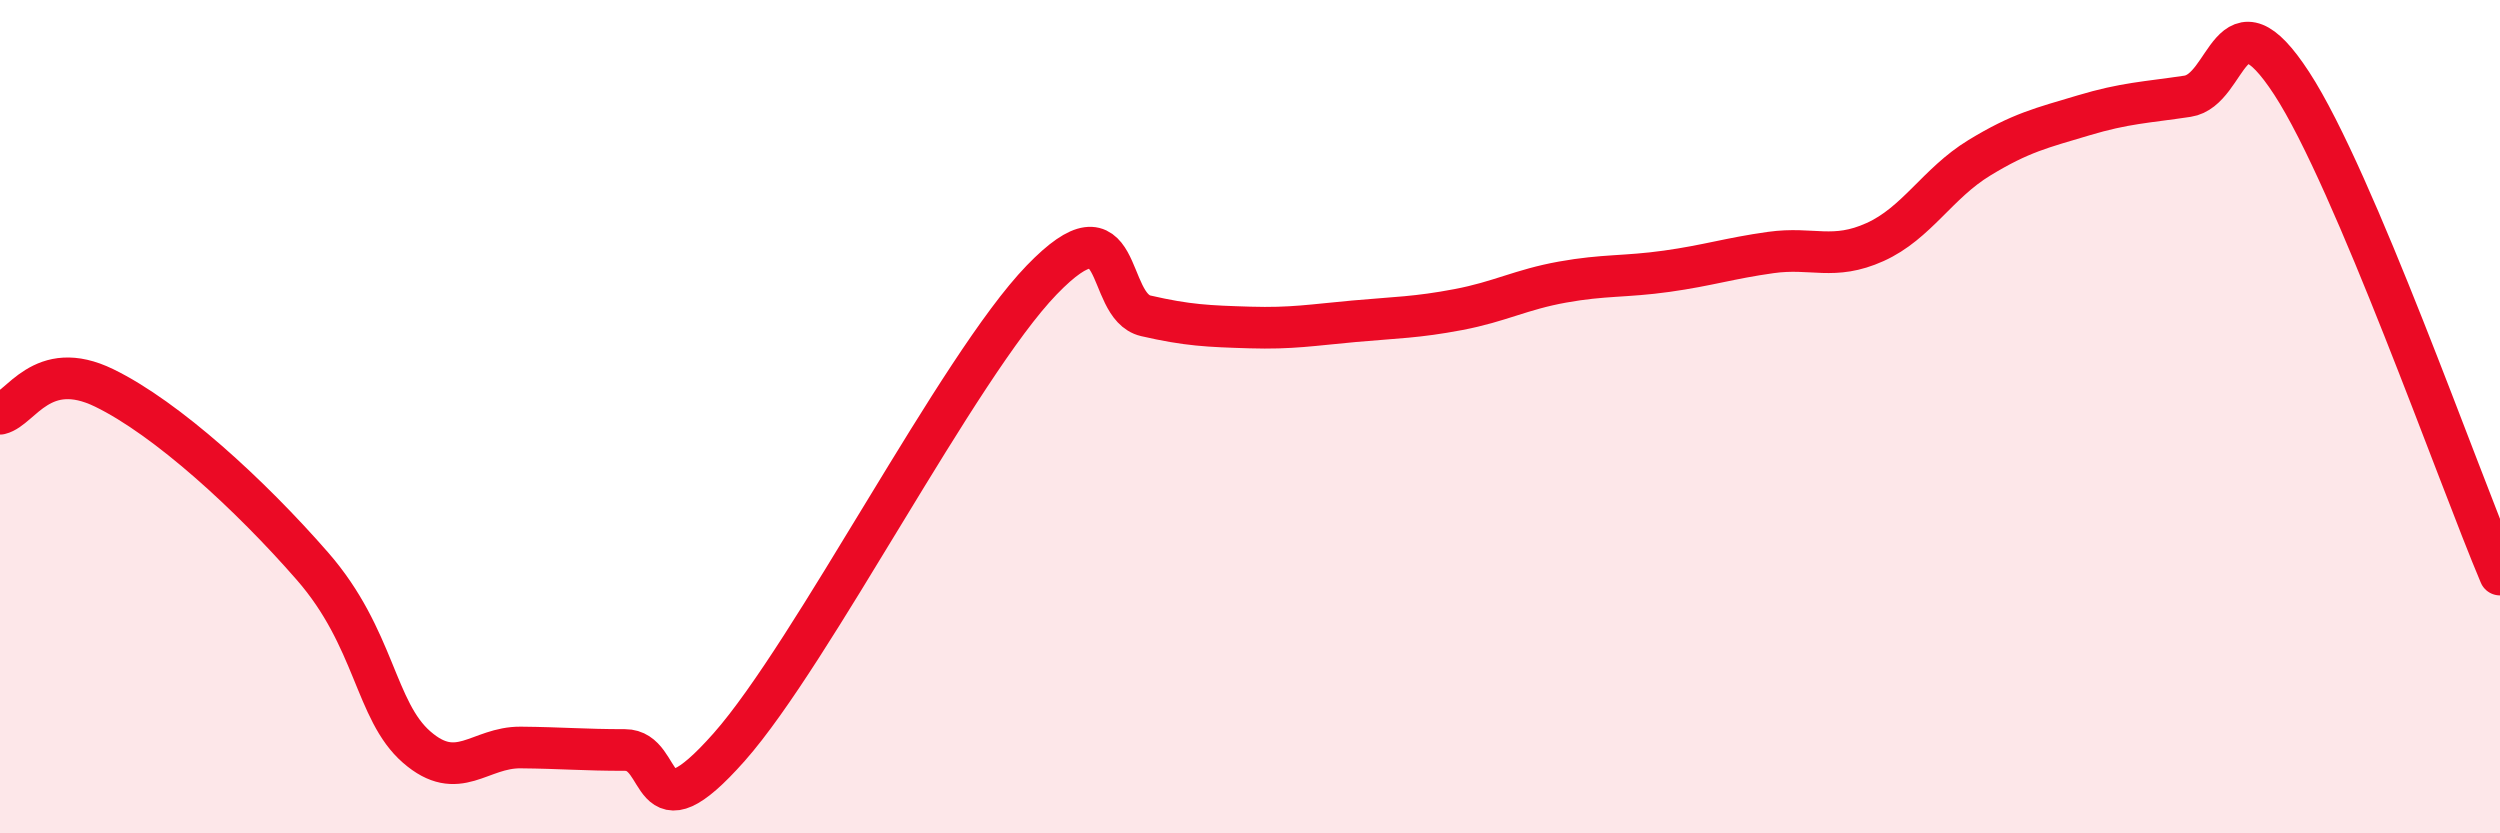 
    <svg width="60" height="20" viewBox="0 0 60 20" xmlns="http://www.w3.org/2000/svg">
      <path
        d="M 0,9.93 C 0.5,9.81 1,8.58 2.5,9.31 C 4,10.04 6,11.87 7.5,13.59 C 9,15.31 9,17.06 10,17.93 C 11,18.8 11.5,17.93 12.5,17.94 C 13.5,17.95 14,18 15,18 C 16,18 15.5,20.19 17.5,17.93 C 19.5,15.67 23,8.79 25,6.72 C 27,4.65 26.5,7.35 27.5,7.58 C 28.5,7.81 29,7.83 30,7.86 C 31,7.89 31.5,7.8 32.5,7.71 C 33.5,7.62 34,7.62 35,7.43 C 36,7.24 36.5,6.95 37.5,6.77 C 38.5,6.59 39,6.65 40,6.51 C 41,6.37 41.5,6.2 42.5,6.06 C 43.5,5.92 44,6.26 45,5.81 C 46,5.36 46.5,4.4 47.5,3.79 C 48.5,3.18 49,3.07 50,2.77 C 51,2.47 51.5,2.46 52.5,2.31 C 53.5,2.16 53.5,-0.3 55,2 C 56.5,4.3 59,11.43 60,13.79L60 20L0 20Z"
        fill="#EB0A25"
        opacity="0.1"
        stroke-linecap="round"
        stroke-linejoin="round"
      />
      <path
        d="M 0,9.93 C 0.5,9.81 1,8.58 2.5,9.31 C 4,10.04 6,11.87 7.5,13.59 C 9,15.31 9,17.06 10,17.93 C 11,18.8 11.5,17.93 12.5,17.94 C 13.5,17.95 14,18 15,18 C 16,18 15.5,20.19 17.5,17.93 C 19.5,15.67 23,8.79 25,6.72 C 27,4.65 26.5,7.35 27.5,7.58 C 28.5,7.81 29,7.83 30,7.86 C 31,7.89 31.5,7.8 32.5,7.71 C 33.5,7.62 34,7.62 35,7.43 C 36,7.24 36.5,6.95 37.5,6.77 C 38.5,6.59 39,6.65 40,6.51 C 41,6.37 41.5,6.2 42.5,6.06 C 43.5,5.92 44,6.26 45,5.81 C 46,5.36 46.5,4.4 47.5,3.79 C 48.5,3.18 49,3.07 50,2.77 C 51,2.47 51.5,2.46 52.5,2.31 C 53.5,2.16 53.5,-0.3 55,2 C 56.5,4.3 59,11.43 60,13.79"
        stroke="#EB0A25"
        stroke-width="1"
        fill="none"
        stroke-linecap="round"
        stroke-linejoin="round"
      />
    </svg>
  